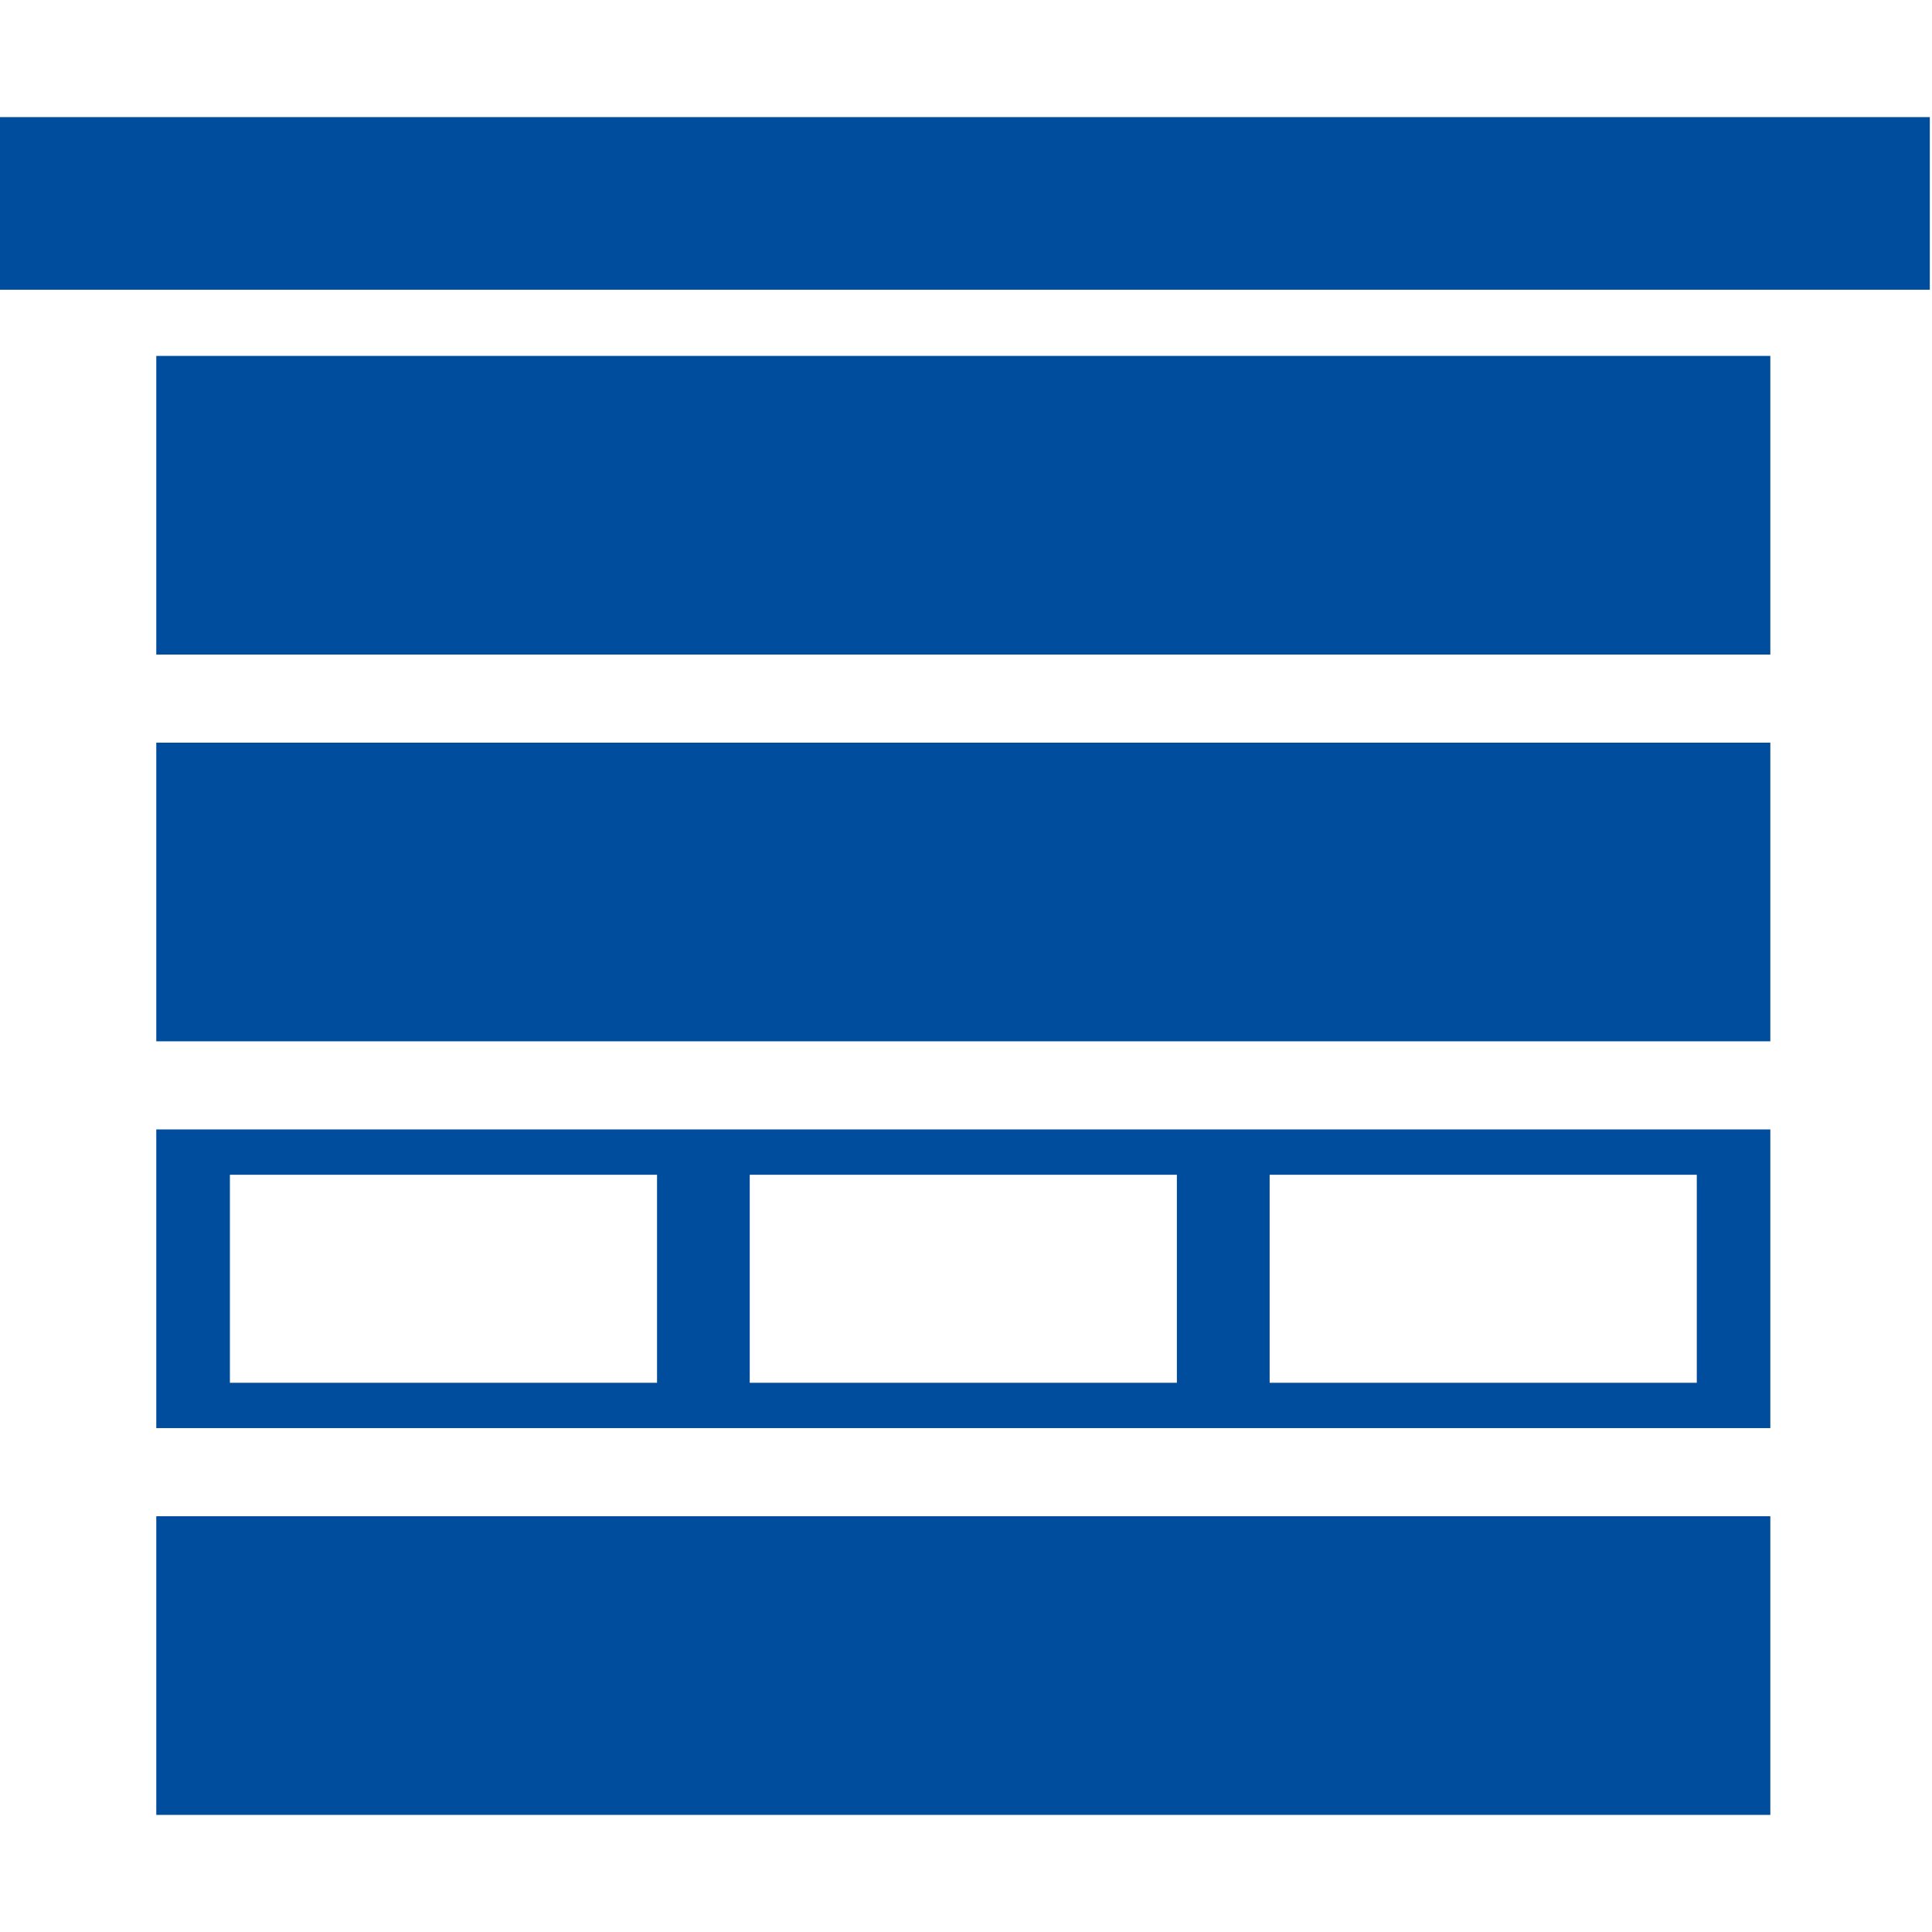 <?xml version="1.0" encoding="utf-8"?>
<!-- Generator: Adobe Illustrator 27.8.0, SVG Export Plug-In . SVG Version: 6.00 Build 0)  -->
<svg version="1.1" id="Livello_1" xmlns="http://www.w3.org/2000/svg" xmlns:xlink="http://www.w3.org/1999/xlink" x="0px" y="0px"
	 viewBox="0 0 283.46 283.46" style="enable-background:new 0 0 283.46 283.46;" xml:space="preserve">
<style type="text/css">
	.st0{fill:#004d9d;}
</style>
<g>
	<rect x="-0.46" y="17.18" class="st0" width="283.6" height="25.33"/>
	<rect x="22.93" y="52.22" class="st0" width="236.81" height="43.82"/>
	<rect x="22.93" y="108.96" class="st0" width="236.81" height="43.82"/>
	<rect x="22.93" y="222.46" class="st0" width="236.81" height="43.82"/>
	<g>
		<path class="st0" d="M22.93,165.71v43.82h236.81v-43.82H22.93z M96.4,202.88H33.73v-30.52H96.4V202.88z M172.67,202.88H110v-30.52
			h62.67V202.88z M248.95,202.88h-62.67v-30.52h62.67V202.88z"/>
	</g>
</g>
</svg>
